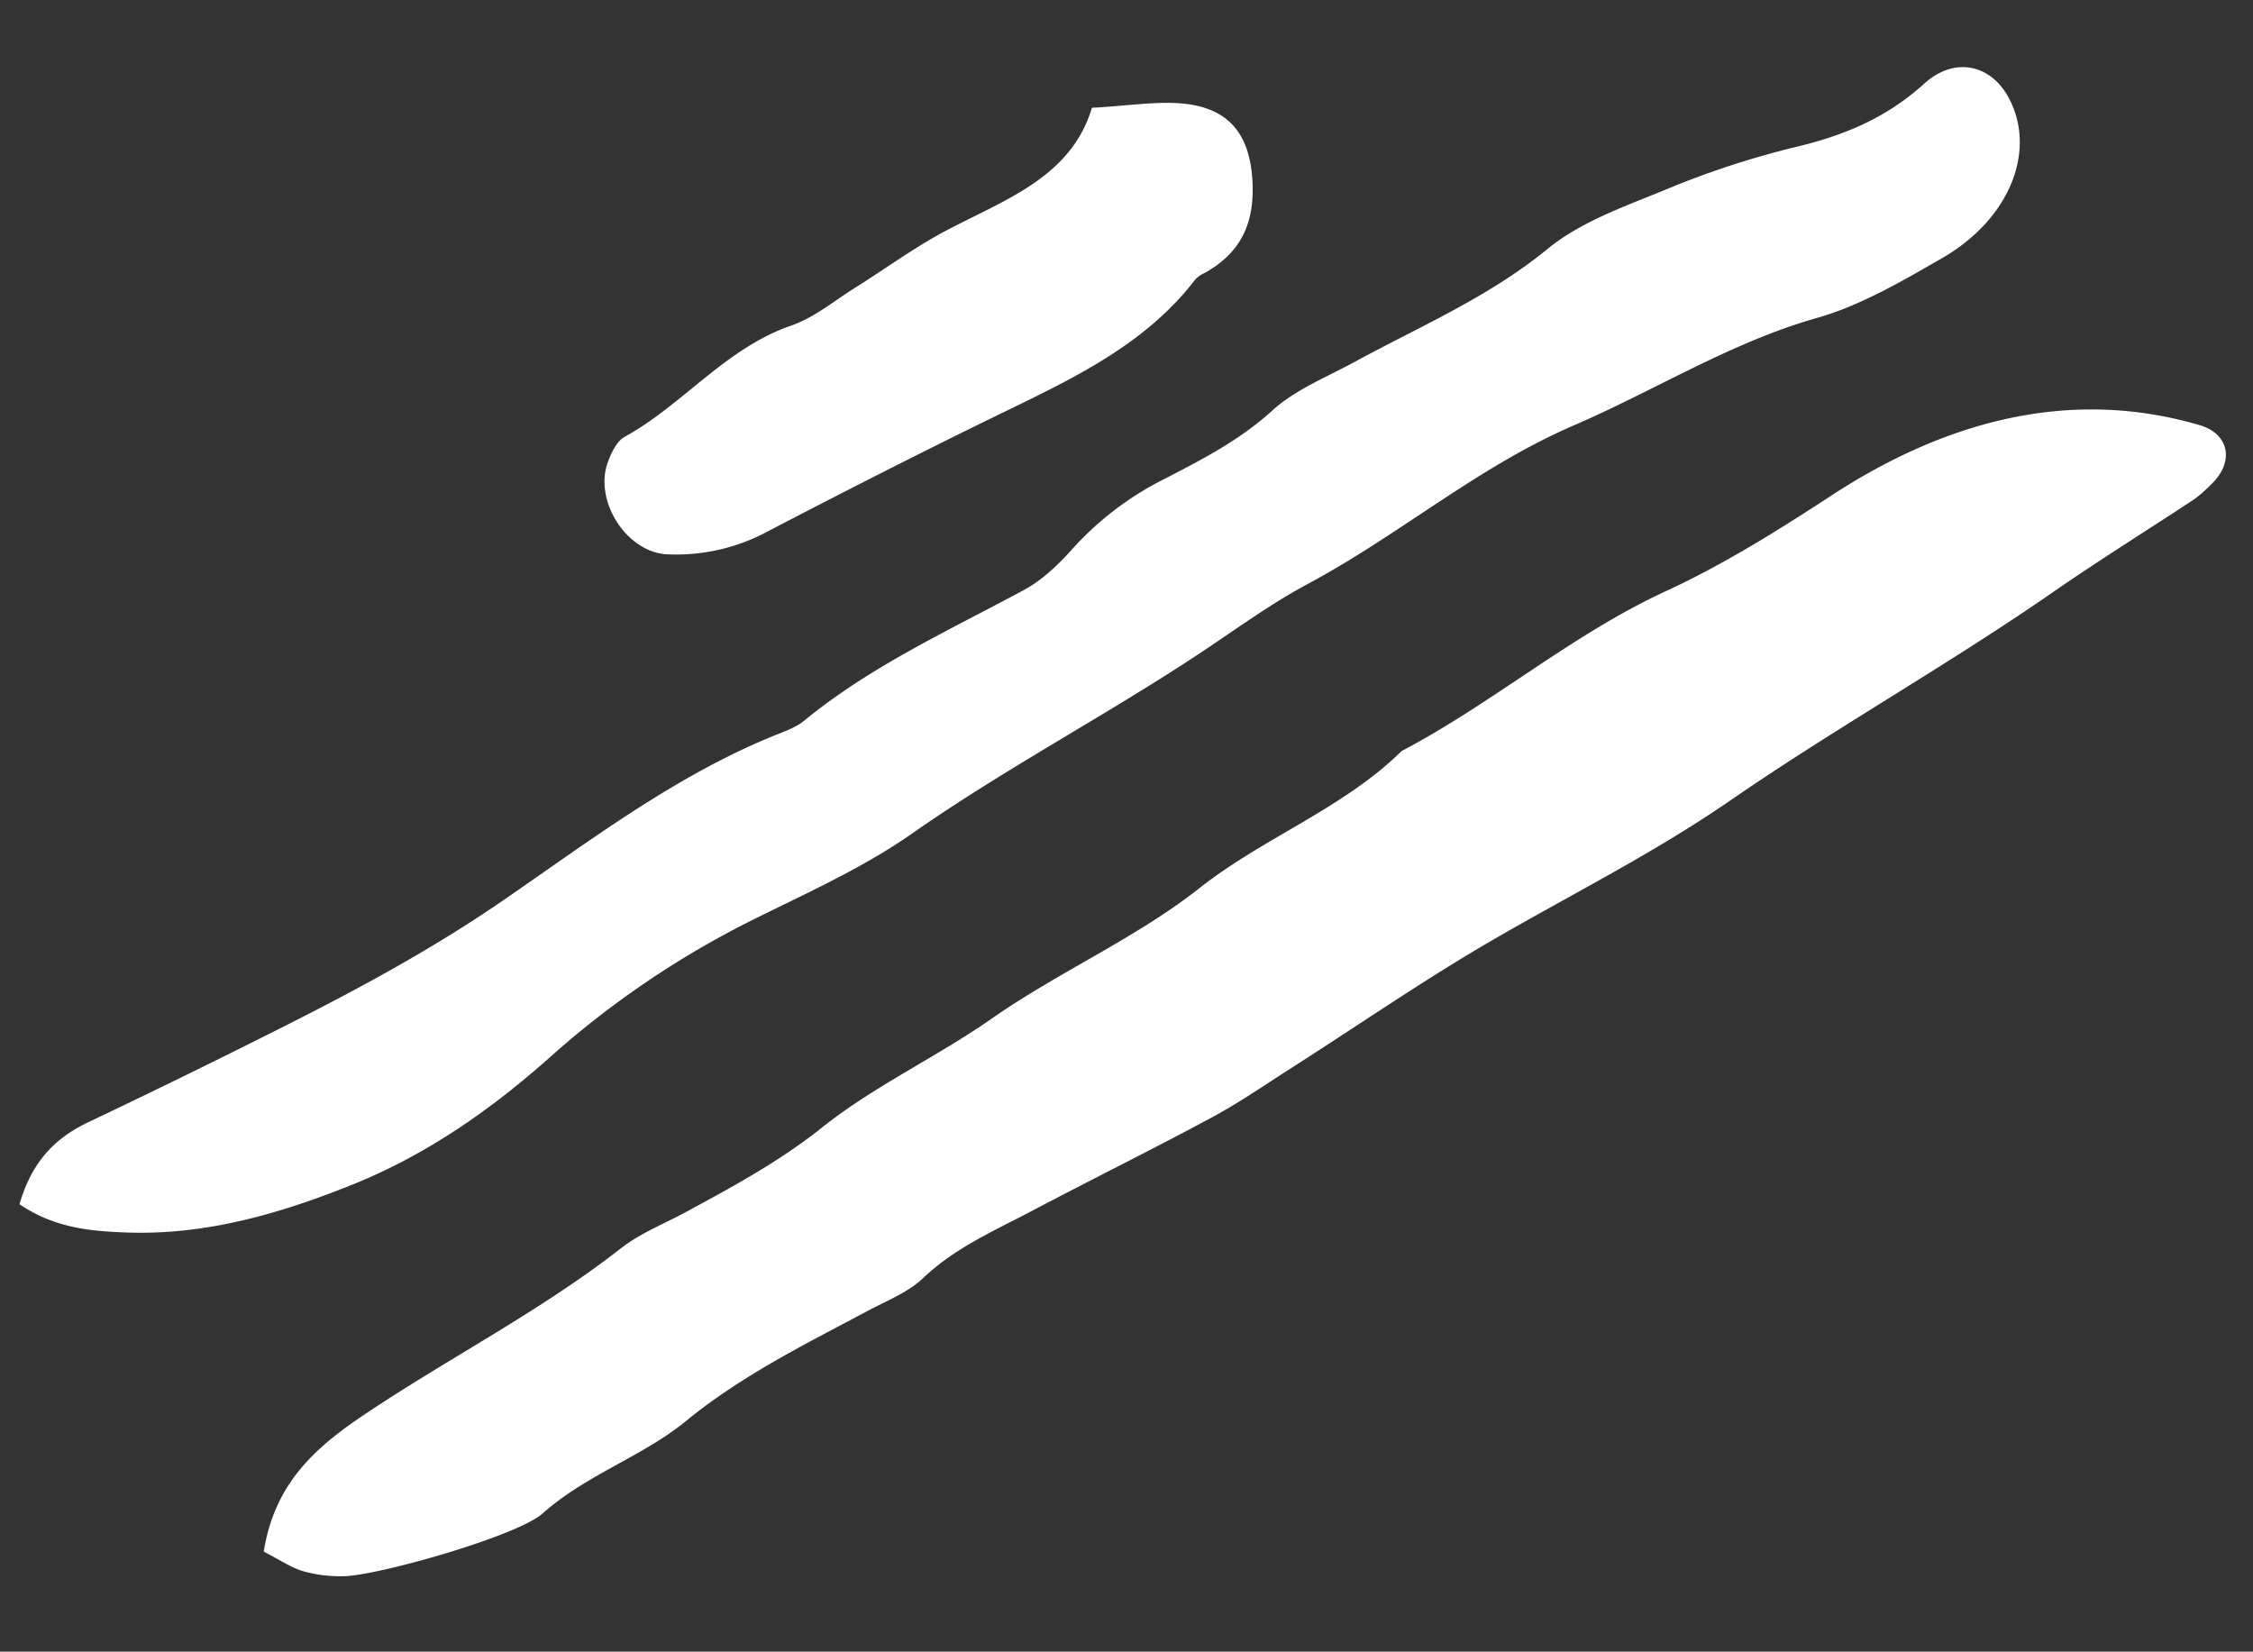 <svg xmlns="http://www.w3.org/2000/svg" viewBox="0 0 545.592 399.941">
  <rect x="0" y="0" width="545.592" height="399.941" fill="#333333" stroke="none"/>
  <g id="Group_242" data-name="Group 242" transform="translate(-564.16 243.772) rotate(-31)">
    <path id="Path_329" data-name="Path 329" d="M800.6,277.59c-19.38,4.652-39.316.731-59.059,3.238-19.413,2.47-39.594-.179-59.28,1.169-16.387,1.122-32.93-.679-48.978,1.452-13.093,1.734-25.756,1.131-38.642.566-6.033-.269-12.2-1.31-18.084-.589-24.8,3.045-49.788,1.263-74.664,2.55-14.841.773-27.02,3.624-37.336,15.855,2.356,3.789,3.634,6.669,5.722,8.969a33.257,33.257,0,0,0,7.635,6.018c7.065,4.19,41.192,13.418,49.289,11.886,13.842-2.625,27.807.655,41.229-1.3,17.4-2.536,34.405-1.075,51.607-.2,5.156.264,10.618,1.193,15.449.113,10.416-2.338,20.647-.966,30.946-.391,16.4.91,32.76,2.267,49.157,3.044,7.692.358,15.44-.16,23.16-.368,18.9-.509,37.817-1.725,56.712-1.447,22.368.33,44.529,2.1,67.127.688,30.8-1.928,61.863-.985,92.766-2.979,13.705-.891,27.472-1.1,41.206-1.687a30.869,30.869,0,0,0,5.034-.9c7.956-1.654,10.444-8.215,5.279-13.818C984.9,285.625,955,276.93,921.835,278.155c-15.6.575-31.068.881-46.348-.787C850.419,274.63,825.549,279.022,800.6,277.59Z" transform="translate(5.807 134.723)" fill="#fff"/>
    <path id="Path_330" data-name="Path 330" d="M791.116,259.554a75.573,75.573,0,0,0-28.009,3.092c-4.769,1.494-10.091,2.668-15.067,2.432-20.643-.966-41.23-3.313-61.905-.278-2.474.363-5.18-.193-7.725-.6-25.794-4.086-51.782-1.188-77.364.363-20.921,1.268-41.3.288-61.886-1.258q-25.846-1.937-51.636-4.449c-9.261-.914-16.877,1.353-24.531,8.432,4.294,9.318,11.448,14.563,19.234,19.568,15.741,10.119,33.66,14.922,52.5,17.919,19.036,3.03,38.006,1.678,56.58-1.81a222.667,222.667,0,0,1,59.073-3.271c14.629,1.155,29.461,3,43.982,1.989,27.529-1.914,55.053-.32,82.544-1.546,10.3-.462,20.652-1.423,30.894-.91,24.979,1.254,49.906-3.111,74.913.264,21.265,2.866,42.964,2.347,63.965,8.04,10.534,2.856,22.236,2.974,33.439,3.181,18.946.339,33.061-10.534,33.773-24.97.443-9.082-5.943-15.416-15.826-13.465-12.518,2.465-23.636.632-35.315-3.139a212.452,212.452,0,0,0-32.492-7.267c-10.17-1.588-20.963-3.737-30.856-2.286-18.315,2.686-36.135.17-54.162-.6-7.748-.33-15.855-1.65-23.2-.179C811.58,260.9,801.381,260.214,791.116,259.554Z" transform="translate(0 66.699)" fill="#fff"/>
    <path id="Path_331" data-name="Path 331" d="M611.727,247.466c-8.5-.448-17.085.363-25.639.518-6,.108-12.3,1.1-17.971-.1-16.566-3.516-32.308,2.908-48.568,2.309-2.182-.085-4.812,1.7-6.636,3.181-7.786,6.334-7.277,21.039.815,26.478a46.605,46.605,0,0,0,23.777,7.814c20.614,1.249,41.229,2.7,61.8,4.5,19.724,1.725,39.387,4.011,58.37-3.474a6.775,6.775,0,0,1,2.564-.188c11.094.438,17.311-4.991,21.661-13.3,5.114-9.794,4.181-17.867-4.859-24.55-5.137-3.8-11.518-6.3-19.422-10.482C644.515,252.075,627.987,248.319,611.727,247.466Z" transform="translate(164.727 0)" fill="#fff"/>
  </g>
</svg>

